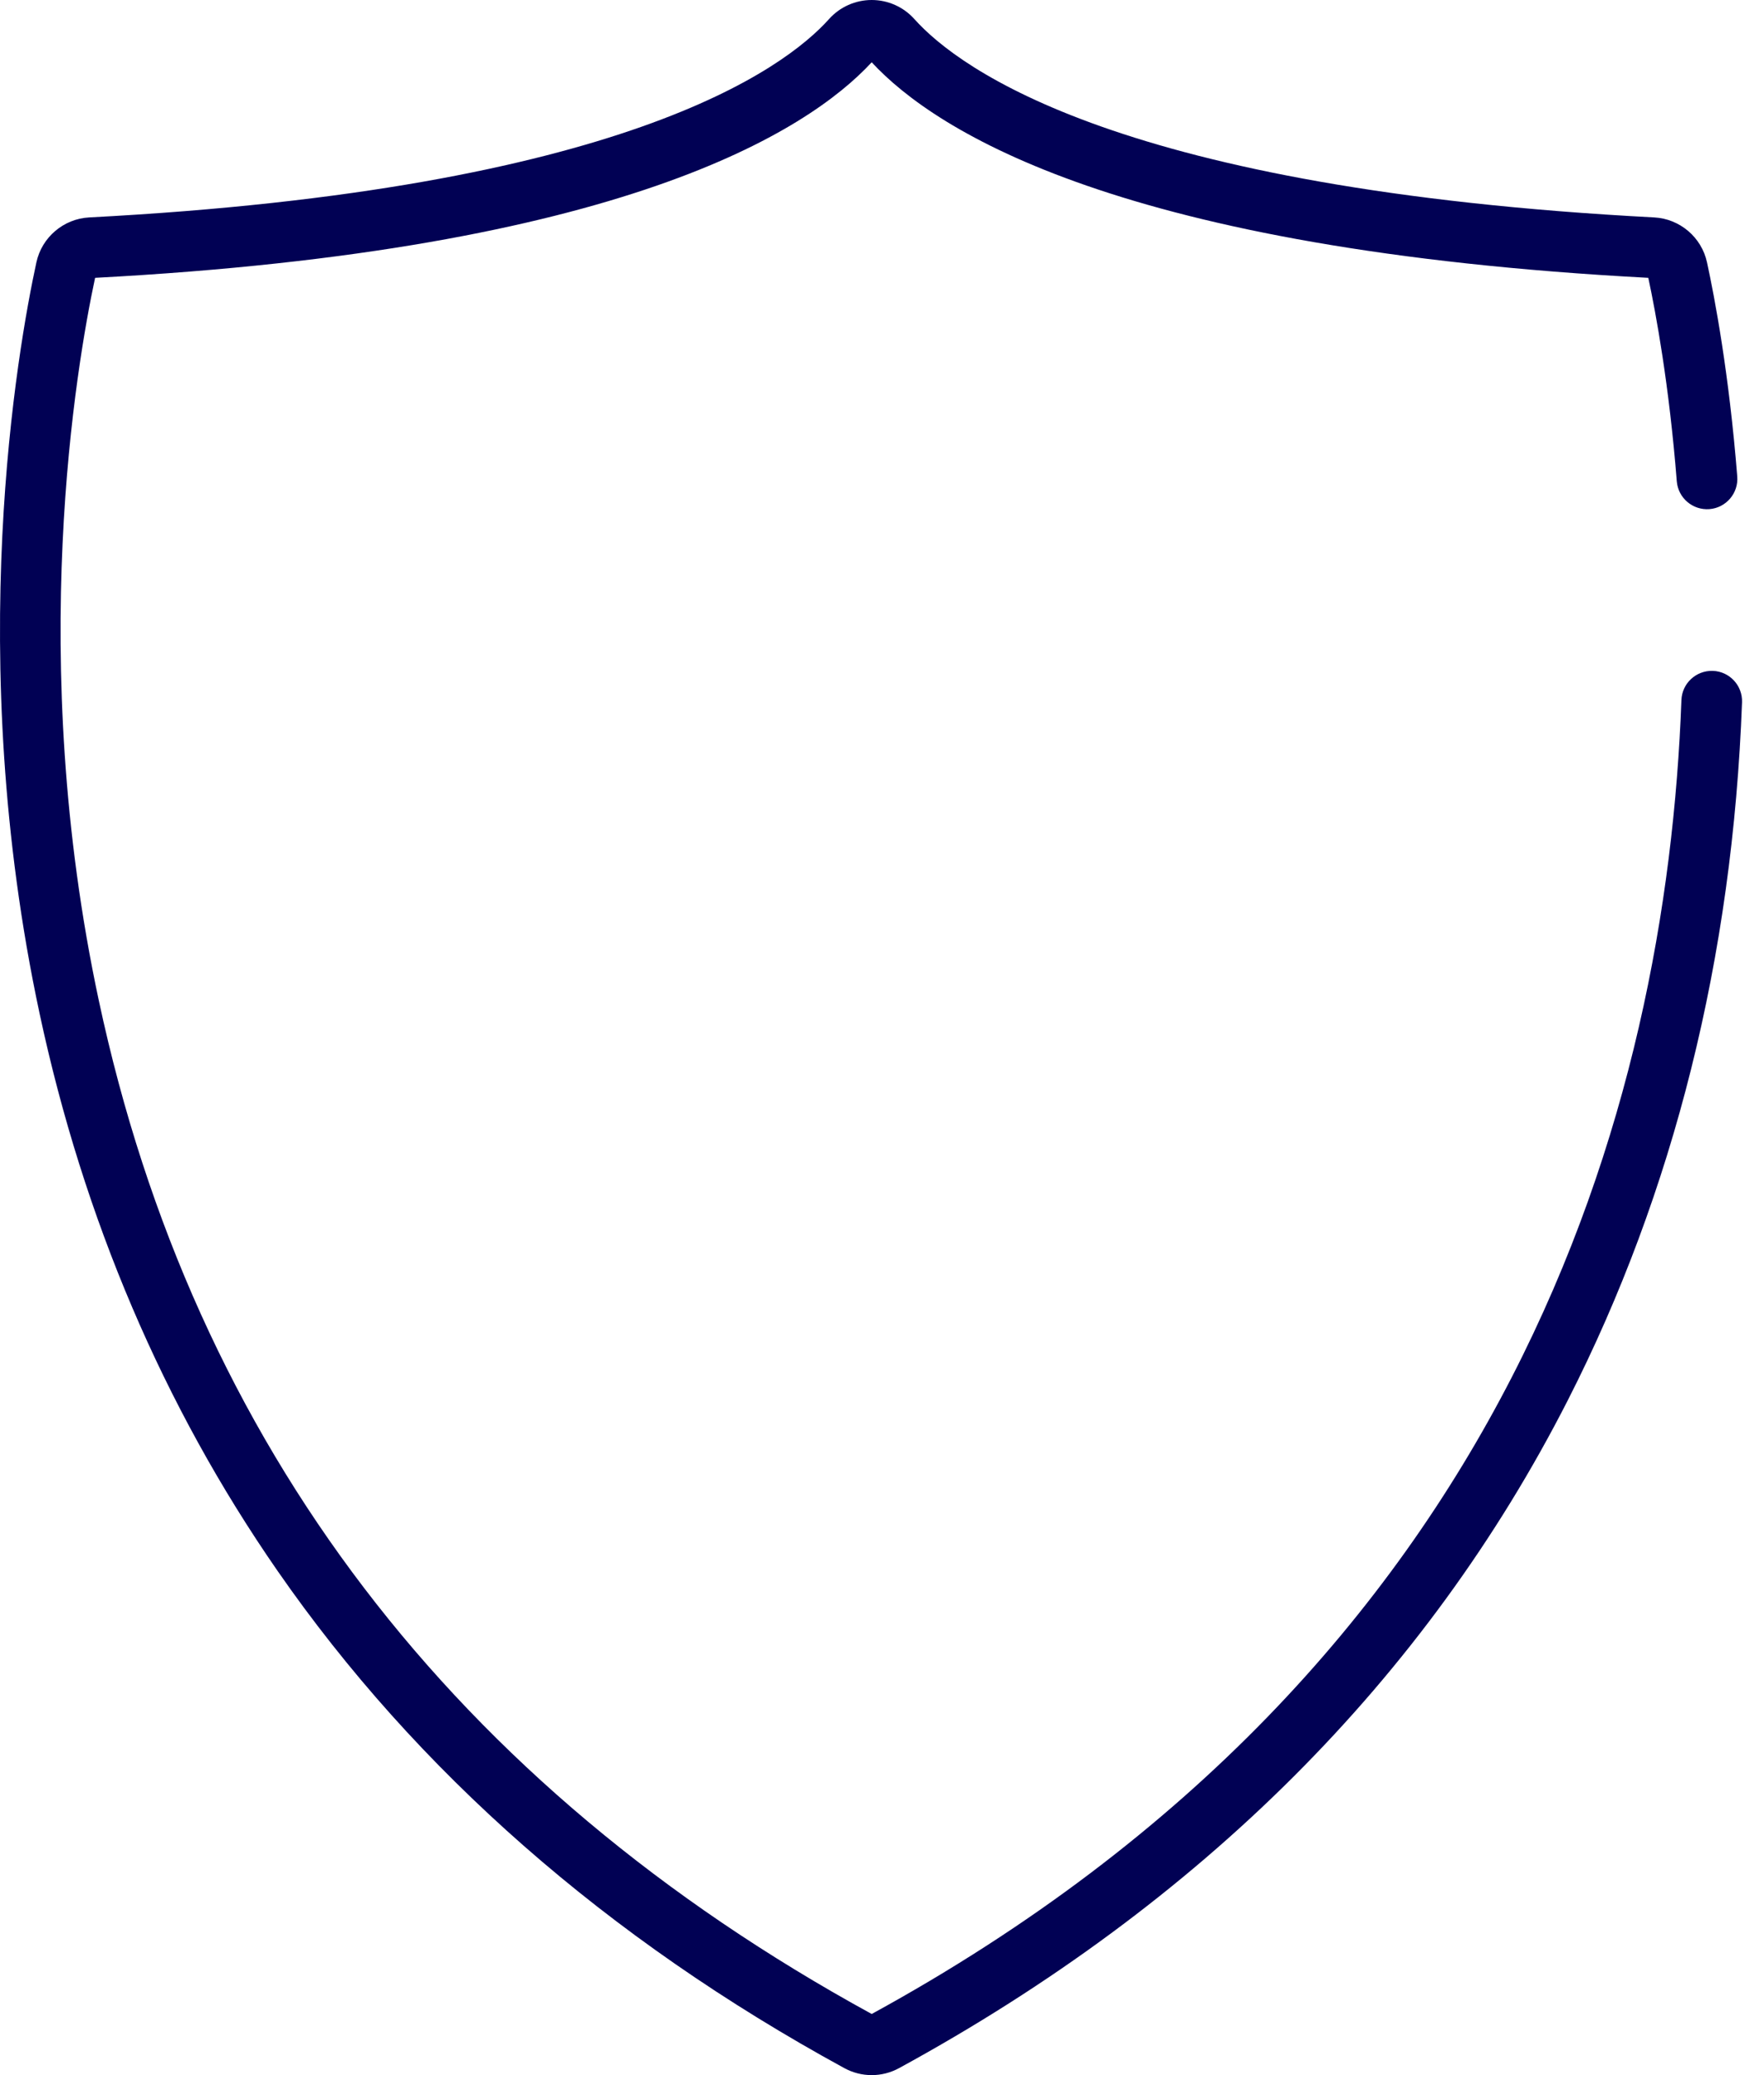 <svg xmlns="http://www.w3.org/2000/svg" fill="none" viewBox="0 0 68 80" height="80" width="68">
<path fill="#010154" d="M66.028 25.863C65.383 25.843 64.841 26.343 64.817 26.987C64.237 42.627 58.349 64.105 33.603 77.643C17.491 68.829 7.469 55.688 3.811 38.581C0.988 25.379 2.954 14.035 3.666 10.711C23.937 9.634 31.11 5.094 33.603 2.401C36.096 5.094 43.269 9.634 63.54 10.711C63.832 12.074 64.342 14.825 64.638 18.555C64.69 19.199 65.254 19.677 65.896 19.628C66.54 19.577 67.02 19.013 66.969 18.37C66.653 14.409 66.103 11.497 65.803 10.114C65.593 9.146 64.755 8.434 63.766 8.382C43.243 7.306 36.983 2.673 35.244 0.731C34.828 0.267 34.229 0 33.603 0C32.976 0 32.378 0.267 31.962 0.731C30.223 2.673 23.963 7.306 3.44 8.382C2.451 8.434 1.613 9.146 1.403 10.114C0.686 13.419 -1.425 25.274 1.525 39.069C3.218 46.988 6.302 54.215 10.691 60.549C16.053 68.287 23.406 74.74 32.546 79.729C32.877 79.91 33.24 80 33.603 80C33.966 80 34.329 79.91 34.66 79.729C46.295 73.378 54.968 64.714 60.439 53.979C64.53 45.951 66.789 36.899 67.153 27.074C67.177 26.429 66.674 25.887 66.028 25.863Z"></path>
</svg>
